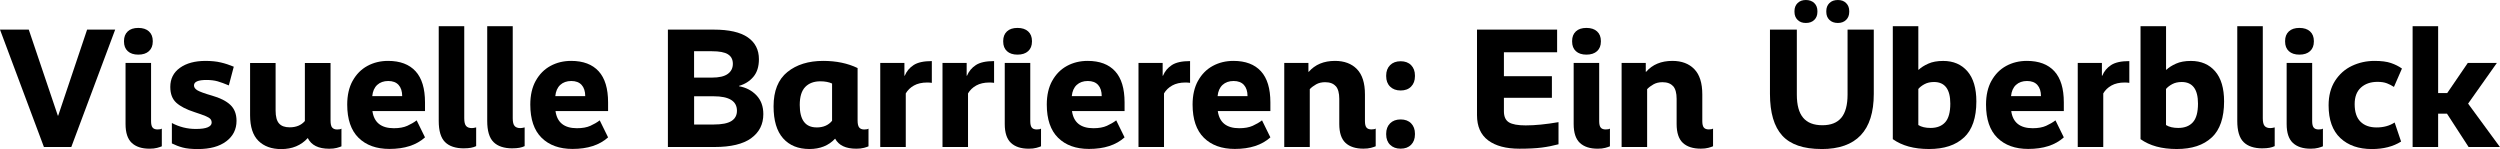 <?xml version="1.0" encoding="UTF-8"?>
<svg id="b" data-name="Ebene 2" xmlns="http://www.w3.org/2000/svg" viewBox="0 0 646.58 38.54">
  <g id="c" data-name="Richtige Auswahlmöglichkeiten">
    <g id="d" data-name="Überschrift">
      <path d="M18.44,38.02h-7.08L0,7.66h7.44l7.52,22.26h.09l7.48-22.26h7.26l-11.35,30.36Z"/>
      <path d="M38.52,8.12c.66.6.99,1.43.99,2.49v.13c0,1.06-.33,1.88-.99,2.49-.66.6-1.58.9-2.75.9s-2.08-.3-2.73-.9c-.65-.6-.97-1.43-.97-2.49v-.13c0-1.06.32-1.88.97-2.49.64-.6,1.55-.9,2.73-.9s2.09.3,2.75.9ZM32.47,16.28h6.6v15.05c0,.79.13,1.35.4,1.67.26.32.69.48,1.28.48.53,0,.89-.07,1.1-.22v4.58c-.26.12-.67.25-1.21.4-.54.15-1.2.22-1.96.22-2,0-3.53-.5-4.6-1.5-1.07-1-1.61-2.62-1.61-4.88v-15.8Z"/>
      <path d="M57.09,16.15c1.13.26,2.25.63,3.37,1.1l-1.28,4.84c-1.12-.47-2.08-.82-2.9-1.06-.82-.23-1.79-.35-2.9-.35-2.14,0-3.21.47-3.21,1.41,0,.5.3.92.9,1.28.6.35,1.85.81,3.76,1.36,2.08.59,3.66,1.38,4.73,2.38,1.07,1,1.61,2.38,1.61,4.14,0,2.2-.89,3.97-2.66,5.3-1.78,1.34-4.22,2-7.33,2-1.64,0-2.96-.13-3.94-.4-.98-.26-1.91-.62-2.79-1.06v-5.28c1.94,1.03,4,1.54,6.2,1.54,1.41,0,2.44-.15,3.1-.44.66-.29.99-.69.99-1.19,0-.38-.11-.7-.33-.95-.22-.25-.65-.51-1.28-.77-.63-.26-1.58-.6-2.84-1.01-2.08-.67-3.65-1.48-4.69-2.42-1.04-.94-1.56-2.3-1.56-4.09,0-2.11.84-3.76,2.51-4.95s3.87-1.78,6.6-1.78c1.5,0,2.81.13,3.94.4Z"/>
      <path d="M85.91,32.98c.28.34.71.51,1.3.51.53,0,.89-.07,1.1-.22v4.58c-.26.12-.67.25-1.21.4-.54.15-1.2.22-1.96.22-2.79,0-4.63-.92-5.54-2.77-1.73,1.91-4.02,2.86-6.86,2.86-2.49,0-4.46-.71-5.9-2.13-1.44-1.42-2.16-3.63-2.16-6.62v-13.51h6.6v12.28c0,1.56.29,2.67.88,3.34.59.68,1.51,1.01,2.77,1.01,1.67,0,2.98-.54,3.92-1.63v-15h6.64v14.87c0,.88.14,1.49.42,1.83Z"/>
      <path d="M91.21,20.9c.94-1.7,2.21-2.98,3.81-3.85s3.38-1.3,5.35-1.3c3.11,0,5.48.9,7.11,2.68,1.63,1.79,2.44,4.47,2.44,8.05v2.24h-13.6c.41,2.96,2.26,4.44,5.54,4.44,1.41,0,2.57-.21,3.48-.62.91-.41,1.72-.88,2.42-1.41l2.16,4.4c-2.23,2-5.29,2.99-9.2,2.99-3.37,0-6.04-.96-7.99-2.88-1.95-1.92-2.93-4.79-2.93-8.6,0-2.4.47-4.46,1.41-6.16ZM104.02,24.86c0-1.23-.31-2.19-.92-2.88-.62-.69-1.51-1.03-2.68-1.03s-2.13.34-2.86,1.01c-.73.68-1.16,1.64-1.28,2.9h7.74Z"/>
      <path d="M120.03,38.37c-2.2,0-3.84-.54-4.93-1.63-1.09-1.08-1.63-2.9-1.63-5.46V6.78h6.6v23.8c0,.97.16,1.64.48,2,.32.37.82.55,1.5.55.26,0,.63-.06,1.1-.18v4.84c-.76.38-1.8.57-3.12.57Z"/>
      <path d="M132.57,38.37c-2.2,0-3.84-.54-4.93-1.63-1.09-1.08-1.63-2.9-1.63-5.46V6.78h6.6v23.8c0,.97.16,1.64.48,2,.32.37.82.55,1.5.55.26,0,.63-.06,1.1-.18v4.84c-.76.38-1.8.57-3.12.57Z"/>
      <path d="M138.56,20.9c.94-1.7,2.21-2.98,3.81-3.85s3.38-1.3,5.35-1.3c3.11,0,5.48.9,7.11,2.68,1.63,1.79,2.44,4.47,2.44,8.05v2.24h-13.6c.41,2.96,2.26,4.44,5.54,4.44,1.41,0,2.57-.21,3.48-.62.91-.41,1.72-.88,2.42-1.41l2.16,4.4c-2.23,2-5.29,2.99-9.2,2.99-3.37,0-6.04-.96-7.99-2.88-1.95-1.92-2.93-4.79-2.93-8.6,0-2.4.47-4.46,1.41-6.16ZM151.36,24.86c0-1.23-.31-2.19-.92-2.88-.62-.69-1.51-1.03-2.68-1.03s-2.13.34-2.86,1.01c-.73.68-1.16,1.64-1.28,2.9h7.74Z"/>
      <path d="M194.28,35.75c-2.1,1.51-5.26,2.27-9.48,2.27h-12.06V7.66h11.88c3.93,0,6.86.67,8.78,2,1.92,1.33,2.88,3.22,2.88,5.65,0,1.91-.48,3.43-1.43,4.55-.95,1.13-2.19,1.91-3.72,2.35v.09c1.82.32,3.32,1.11,4.51,2.35,1.19,1.25,1.78,2.87,1.78,4.86,0,2.64-1.05,4.72-3.15,6.23ZM188.27,14.04c-.85-.53-2.23-.79-4.14-.79h-4.62v6.82h4.62c1.85,0,3.21-.31,4.09-.95.88-.63,1.32-1.5,1.32-2.62s-.43-1.94-1.28-2.46ZM184.58,24.9h-5.06v7.3h5.1c2.08,0,3.6-.3,4.55-.9.95-.6,1.43-1.49,1.43-2.66,0-2.49-2.01-3.74-6.03-3.74Z"/>
      <path d="M223.41,38.24c-.54.15-1.2.22-1.96.22-2.7,0-4.52-.86-5.46-2.6-1.67,1.79-3.89,2.68-6.64,2.68-2.9,0-5.18-.92-6.82-2.77-1.64-1.85-2.46-4.6-2.46-8.27,0-3.99,1.19-6.94,3.56-8.87,2.38-1.92,5.47-2.88,9.28-2.88,3.37,0,6.34.62,8.89,1.85v13.55c0,.88.14,1.49.42,1.83.28.34.71.51,1.3.51.53,0,.89-.07,1.1-.22v4.58c-.26.12-.67.25-1.21.4ZM211.2,32.96c1.73,0,3.06-.57,4-1.72v-9.64c-.82-.38-1.83-.57-3.04-.57-1.64,0-2.94.48-3.89,1.45-.95.97-1.43,2.52-1.43,4.66,0,3.87,1.45,5.81,4.36,5.81Z"/>
      <path d="M239.8,21.34c-1.35,0-2.49.26-3.41.77s-1.64,1.2-2.13,2.05v13.86h-6.6v-21.74h6.25v3.3h.09c.47-1.14,1.23-2.06,2.29-2.75,1.06-.69,2.62-1.03,4.71-1.03v5.63c-.35-.06-.75-.09-1.19-.09Z"/>
      <path d="M255.9,21.34c-1.35,0-2.49.26-3.41.77s-1.64,1.2-2.13,2.05v13.86h-6.6v-21.74h6.25v3.3h.09c.47-1.14,1.23-2.06,2.29-2.75,1.06-.69,2.62-1.03,4.71-1.03v5.63c-.35-.06-.75-.09-1.19-.09Z"/>
      <path d="M265.91,8.12c.66.6.99,1.43.99,2.49v.13c0,1.06-.33,1.88-.99,2.49-.66.6-1.58.9-2.75.9s-2.08-.3-2.73-.9c-.65-.6-.97-1.43-.97-2.49v-.13c0-1.06.32-1.88.97-2.49.64-.6,1.55-.9,2.73-.9s2.09.3,2.75.9ZM259.86,16.28h6.6v15.05c0,.79.13,1.35.4,1.67.26.32.69.48,1.28.48.53,0,.89-.07,1.1-.22v4.58c-.26.12-.67.25-1.21.4-.54.15-1.2.22-1.96.22-2,0-3.53-.5-4.6-1.5-1.07-1-1.61-2.62-1.61-4.88v-15.8Z"/>
      <path d="M272.14,20.9c.94-1.7,2.21-2.98,3.81-3.85s3.38-1.3,5.35-1.3c3.11,0,5.48.9,7.11,2.68,1.63,1.79,2.44,4.47,2.44,8.05v2.24h-13.6c.41,2.96,2.26,4.44,5.54,4.44,1.41,0,2.57-.21,3.48-.62.91-.41,1.72-.88,2.42-1.41l2.16,4.4c-2.23,2-5.29,2.99-9.2,2.99-3.37,0-6.04-.96-7.99-2.88-1.95-1.92-2.93-4.79-2.93-8.6,0-2.4.47-4.46,1.41-6.16ZM284.94,24.86c0-1.23-.31-2.19-.92-2.88-.62-.69-1.51-1.03-2.68-1.03s-2.13.34-2.86,1.01c-.73.68-1.16,1.64-1.28,2.9h7.74Z"/>
      <path d="M306.59,21.34c-1.35,0-2.49.26-3.41.77s-1.64,1.2-2.13,2.05v13.86h-6.6v-21.74h6.25v3.3h.09c.47-1.14,1.23-2.06,2.29-2.75,1.06-.69,2.62-1.03,4.71-1.03v5.63c-.35-.06-.75-.09-1.19-.09Z"/>
      <path d="M309.85,20.9c.94-1.7,2.21-2.98,3.81-3.85,1.6-.87,3.38-1.3,5.35-1.3,3.11,0,5.48.9,7.11,2.68,1.63,1.79,2.44,4.47,2.44,8.05v2.24h-13.6c.41,2.96,2.26,4.44,5.54,4.44,1.41,0,2.57-.21,3.48-.62.91-.41,1.72-.88,2.42-1.41l2.16,4.4c-2.23,2-5.29,2.99-9.2,2.99-3.37,0-6.04-.96-7.99-2.88-1.95-1.92-2.93-4.79-2.93-8.6,0-2.4.47-4.46,1.41-6.16ZM322.65,24.86c0-1.23-.31-2.19-.92-2.88-.62-.69-1.51-1.03-2.68-1.03s-2.13.34-2.86,1.01c-.73.68-1.16,1.64-1.28,2.9h7.74Z"/>
      <path d="M345.46,22.29c-.6-.69-1.52-1.03-2.75-1.03-.88,0-1.65.18-2.31.55-.66.37-1.21.79-1.65,1.25v14.96h-6.6v-21.74h6.25v2.29h.09c1.64-1.88,3.9-2.82,6.78-2.82,2.4,0,4.3.71,5.68,2.13,1.38,1.42,2.07,3.6,2.07,6.53v6.91c0,.79.13,1.35.4,1.67.26.32.69.48,1.28.48.53,0,.89-.07,1.1-.22v4.58c-.26.12-.67.25-1.21.4-.54.15-1.2.22-1.96.22-2.02,0-3.57-.5-4.64-1.5-1.07-1-1.61-2.62-1.61-4.88v-6.51c0-1.5-.3-2.59-.9-3.28Z"/>
      <path d="M364.96,16.85c.66.68.99,1.57.99,2.68v.18c0,1.12-.33,2.01-.99,2.68-.66.68-1.56,1.01-2.71,1.01s-2.05-.34-2.73-1.01c-.68-.67-1.01-1.57-1.01-2.68v-.18c0-1.11.34-2.01,1.01-2.68.67-.67,1.58-1.01,2.73-1.01s2.05.34,2.71,1.01ZM364.96,31.9c.66.68.99,1.57.99,2.68v.18c0,1.11-.33,2.01-.99,2.68-.66.67-1.56,1.01-2.71,1.01s-2.05-.34-2.73-1.01c-.68-.67-1.01-1.57-1.01-2.68v-.18c0-1.11.34-2.01,1.01-2.68.67-.67,1.58-1.01,2.73-1.01s2.05.34,2.71,1.01Z"/>
      <path d="M402.73,13.51h-13.77v6.2h12.41v5.59h-12.41v3.48c0,1.38.43,2.33,1.3,2.86.87.53,2.31.79,4.33.79,2.43,0,5.26-.28,8.49-.84v5.72c-1.41.38-2.87.67-4.38.86s-3.41.29-5.7.29c-3.49,0-6.2-.72-8.12-2.16-1.92-1.44-2.88-3.61-2.88-6.51V7.66h20.72v5.85Z"/>
      <path d="M413.05,8.12c.66.6.99,1.43.99,2.49v.13c0,1.06-.33,1.88-.99,2.49-.66.6-1.58.9-2.75.9s-2.08-.3-2.73-.9c-.65-.6-.97-1.43-.97-2.49v-.13c0-1.06.32-1.88.97-2.49.64-.6,1.55-.9,2.73-.9s2.09.3,2.75.9ZM407,16.28h6.6v15.05c0,.79.13,1.35.4,1.67.26.32.69.48,1.28.48.53,0,.89-.07,1.1-.22v4.58c-.26.12-.67.25-1.21.4-.54.15-1.2.22-1.96.22-2,0-3.53-.5-4.6-1.5-1.07-1-1.61-2.62-1.61-4.88v-15.8Z"/>
      <path d="M432.71,22.29c-.6-.69-1.52-1.03-2.75-1.03-.88,0-1.65.18-2.31.55-.66.37-1.21.79-1.65,1.25v14.96h-6.6v-21.74h6.25v2.29h.09c1.64-1.88,3.9-2.82,6.78-2.82,2.41,0,4.3.71,5.68,2.13,1.38,1.42,2.07,3.6,2.07,6.53v6.91c0,.79.13,1.35.4,1.67.26.32.69.48,1.28.48.53,0,.89-.07,1.1-.22v4.58c-.26.12-.67.25-1.21.4-.54.15-1.2.22-1.96.22-2.02,0-3.57-.5-4.64-1.5-1.07-1-1.61-2.62-1.61-4.88v-6.51c0-1.5-.3-2.59-.9-3.28Z"/>
      <path d="M471.1,38.54c-4.66,0-8.05-1.16-10.16-3.48-2.11-2.32-3.17-5.91-3.17-10.78V7.66h6.95v16.81c0,2.7.54,4.69,1.63,5.98,1.08,1.29,2.74,1.94,4.97,1.94s3.83-.65,4.91-1.94c1.07-1.29,1.61-3.29,1.61-5.98V7.66h6.78v16.63c0,9.5-4.5,14.26-13.51,14.26ZM469.23.79c.54.53.81,1.22.81,2.07v.22c0,.85-.27,1.54-.81,2.07-.54.53-1.27.79-2.18.79s-1.59-.26-2.13-.79c-.54-.53-.81-1.22-.81-2.07v-.22c0-.85.27-1.54.81-2.07.54-.53,1.25-.79,2.13-.79s1.63.26,2.18.79ZM477.46.79c.54.53.81,1.22.81,2.07v.22c0,.85-.27,1.54-.81,2.07-.54.53-1.25.79-2.13.79s-1.64-.26-2.18-.79c-.54-.53-.81-1.22-.81-2.07v-.22c0-.85.27-1.54.81-2.07.54-.53,1.27-.79,2.18-.79s1.59.26,2.13.79Z"/>
      <path d="M507.95,35.55c-2.13,2-5.14,2.99-9.04,2.99s-6.97-.85-9.37-2.55V6.78h6.6v11.26h.09c.62-.59,1.44-1.11,2.49-1.58,1.04-.47,2.32-.7,3.85-.7,2.64,0,4.73.9,6.27,2.68,1.54,1.79,2.31,4.39,2.31,7.79,0,4.22-1.06,7.33-3.19,9.33ZM500.19,21.21c-.94,0-1.75.18-2.44.55-.69.37-1.23.79-1.61,1.25v9.33c.79.5,1.85.75,3.17.75,1.64,0,2.9-.49,3.78-1.47.88-.98,1.32-2.59,1.32-4.82,0-3.72-1.41-5.59-4.22-5.59Z"/>
      <path d="M515.06,20.9c.94-1.7,2.21-2.98,3.81-3.85,1.6-.87,3.38-1.3,5.35-1.3,3.11,0,5.48.9,7.11,2.68,1.63,1.79,2.44,4.47,2.44,8.05v2.24h-13.6c.41,2.96,2.26,4.44,5.54,4.44,1.41,0,2.57-.21,3.48-.62.91-.41,1.72-.88,2.42-1.41l2.16,4.4c-2.23,2-5.29,2.99-9.2,2.99-3.37,0-6.04-.96-7.99-2.88-1.95-1.92-2.93-4.79-2.93-8.6,0-2.4.47-4.46,1.41-6.16ZM527.86,24.86c0-1.23-.31-2.19-.92-2.88-.62-.69-1.51-1.03-2.68-1.03s-2.13.34-2.86,1.01c-.73.68-1.16,1.64-1.28,2.9h7.74Z"/>
      <path d="M549.51,21.34c-1.35,0-2.49.26-3.41.77s-1.64,1.2-2.13,2.05v13.86h-6.6v-21.74h6.25v3.3h.09c.47-1.14,1.23-2.06,2.29-2.75,1.06-.69,2.62-1.03,4.71-1.03v5.63c-.35-.06-.75-.09-1.19-.09Z"/>
      <path d="M572.02,35.55c-2.13,2-5.14,2.99-9.04,2.99s-6.97-.85-9.37-2.55V6.78h6.6v11.26h.09c.62-.59,1.44-1.11,2.49-1.58,1.04-.47,2.32-.7,3.85-.7,2.64,0,4.73.9,6.27,2.68,1.54,1.79,2.31,4.39,2.31,7.79,0,4.22-1.06,7.33-3.19,9.33ZM564.25,21.21c-.94,0-1.75.18-2.44.55-.69.37-1.23.79-1.61,1.25v9.33c.79.5,1.85.75,3.17.75,1.64,0,2.9-.49,3.78-1.47.88-.98,1.32-2.59,1.32-4.82,0-3.72-1.41-5.59-4.22-5.59Z"/>
      <path d="M585.19,38.37c-2.2,0-3.84-.54-4.93-1.63-1.09-1.08-1.63-2.9-1.63-5.46V6.78h6.6v23.8c0,.97.16,1.64.48,2,.32.37.82.55,1.5.55.26,0,.63-.06,1.1-.18v4.84c-.76.38-1.8.57-3.12.57Z"/>
      <path d="M597.45,8.12c.66.6.99,1.43.99,2.49v.13c0,1.06-.33,1.88-.99,2.49-.66.6-1.58.9-2.75.9s-2.08-.3-2.73-.9c-.65-.6-.97-1.43-.97-2.49v-.13c0-1.06.32-1.88.97-2.49.64-.6,1.55-.9,2.73-.9s2.09.3,2.75.9ZM591.4,16.28h6.6v15.05c0,.79.13,1.35.4,1.67.26.32.69.48,1.28.48.53,0,.89-.07,1.1-.22v4.58c-.26.12-.67.25-1.21.4-.54.15-1.2.22-1.96.22-2,0-3.53-.5-4.6-1.5-1.07-1-1.61-2.62-1.61-4.88v-15.8Z"/>
      <path d="M617.31,21.54c-.65-.25-1.45-.37-2.42-.37-1.76,0-3.18.49-4.27,1.47-1.09.98-1.63,2.41-1.63,4.29,0,2.02.5,3.54,1.5,4.53,1,1,2.39,1.5,4.18,1.5s3.34-.42,4.66-1.28l1.67,4.93c-2.05,1.29-4.58,1.94-7.57,1.94-3.4,0-6.12-.95-8.14-2.84s-3.04-4.71-3.04-8.47c0-2.49.56-4.6,1.67-6.34,1.12-1.73,2.57-3.02,4.38-3.87,1.8-.85,3.75-1.28,5.83-1.28,1.76,0,3.17.18,4.25.55,1.07.37,2.02.84,2.84,1.43l-2.07,4.75c-.59-.38-1.2-.7-1.85-.95Z"/>
      <path d="M630.6,24.07h2.33l5.32-7.79h7.52l-7.44,10.52,8.23,11.22h-8.1l-5.59-8.62h-2.29v8.62h-6.6V6.78h6.6v17.29Z"/>
    </g>
  </g>
</svg>